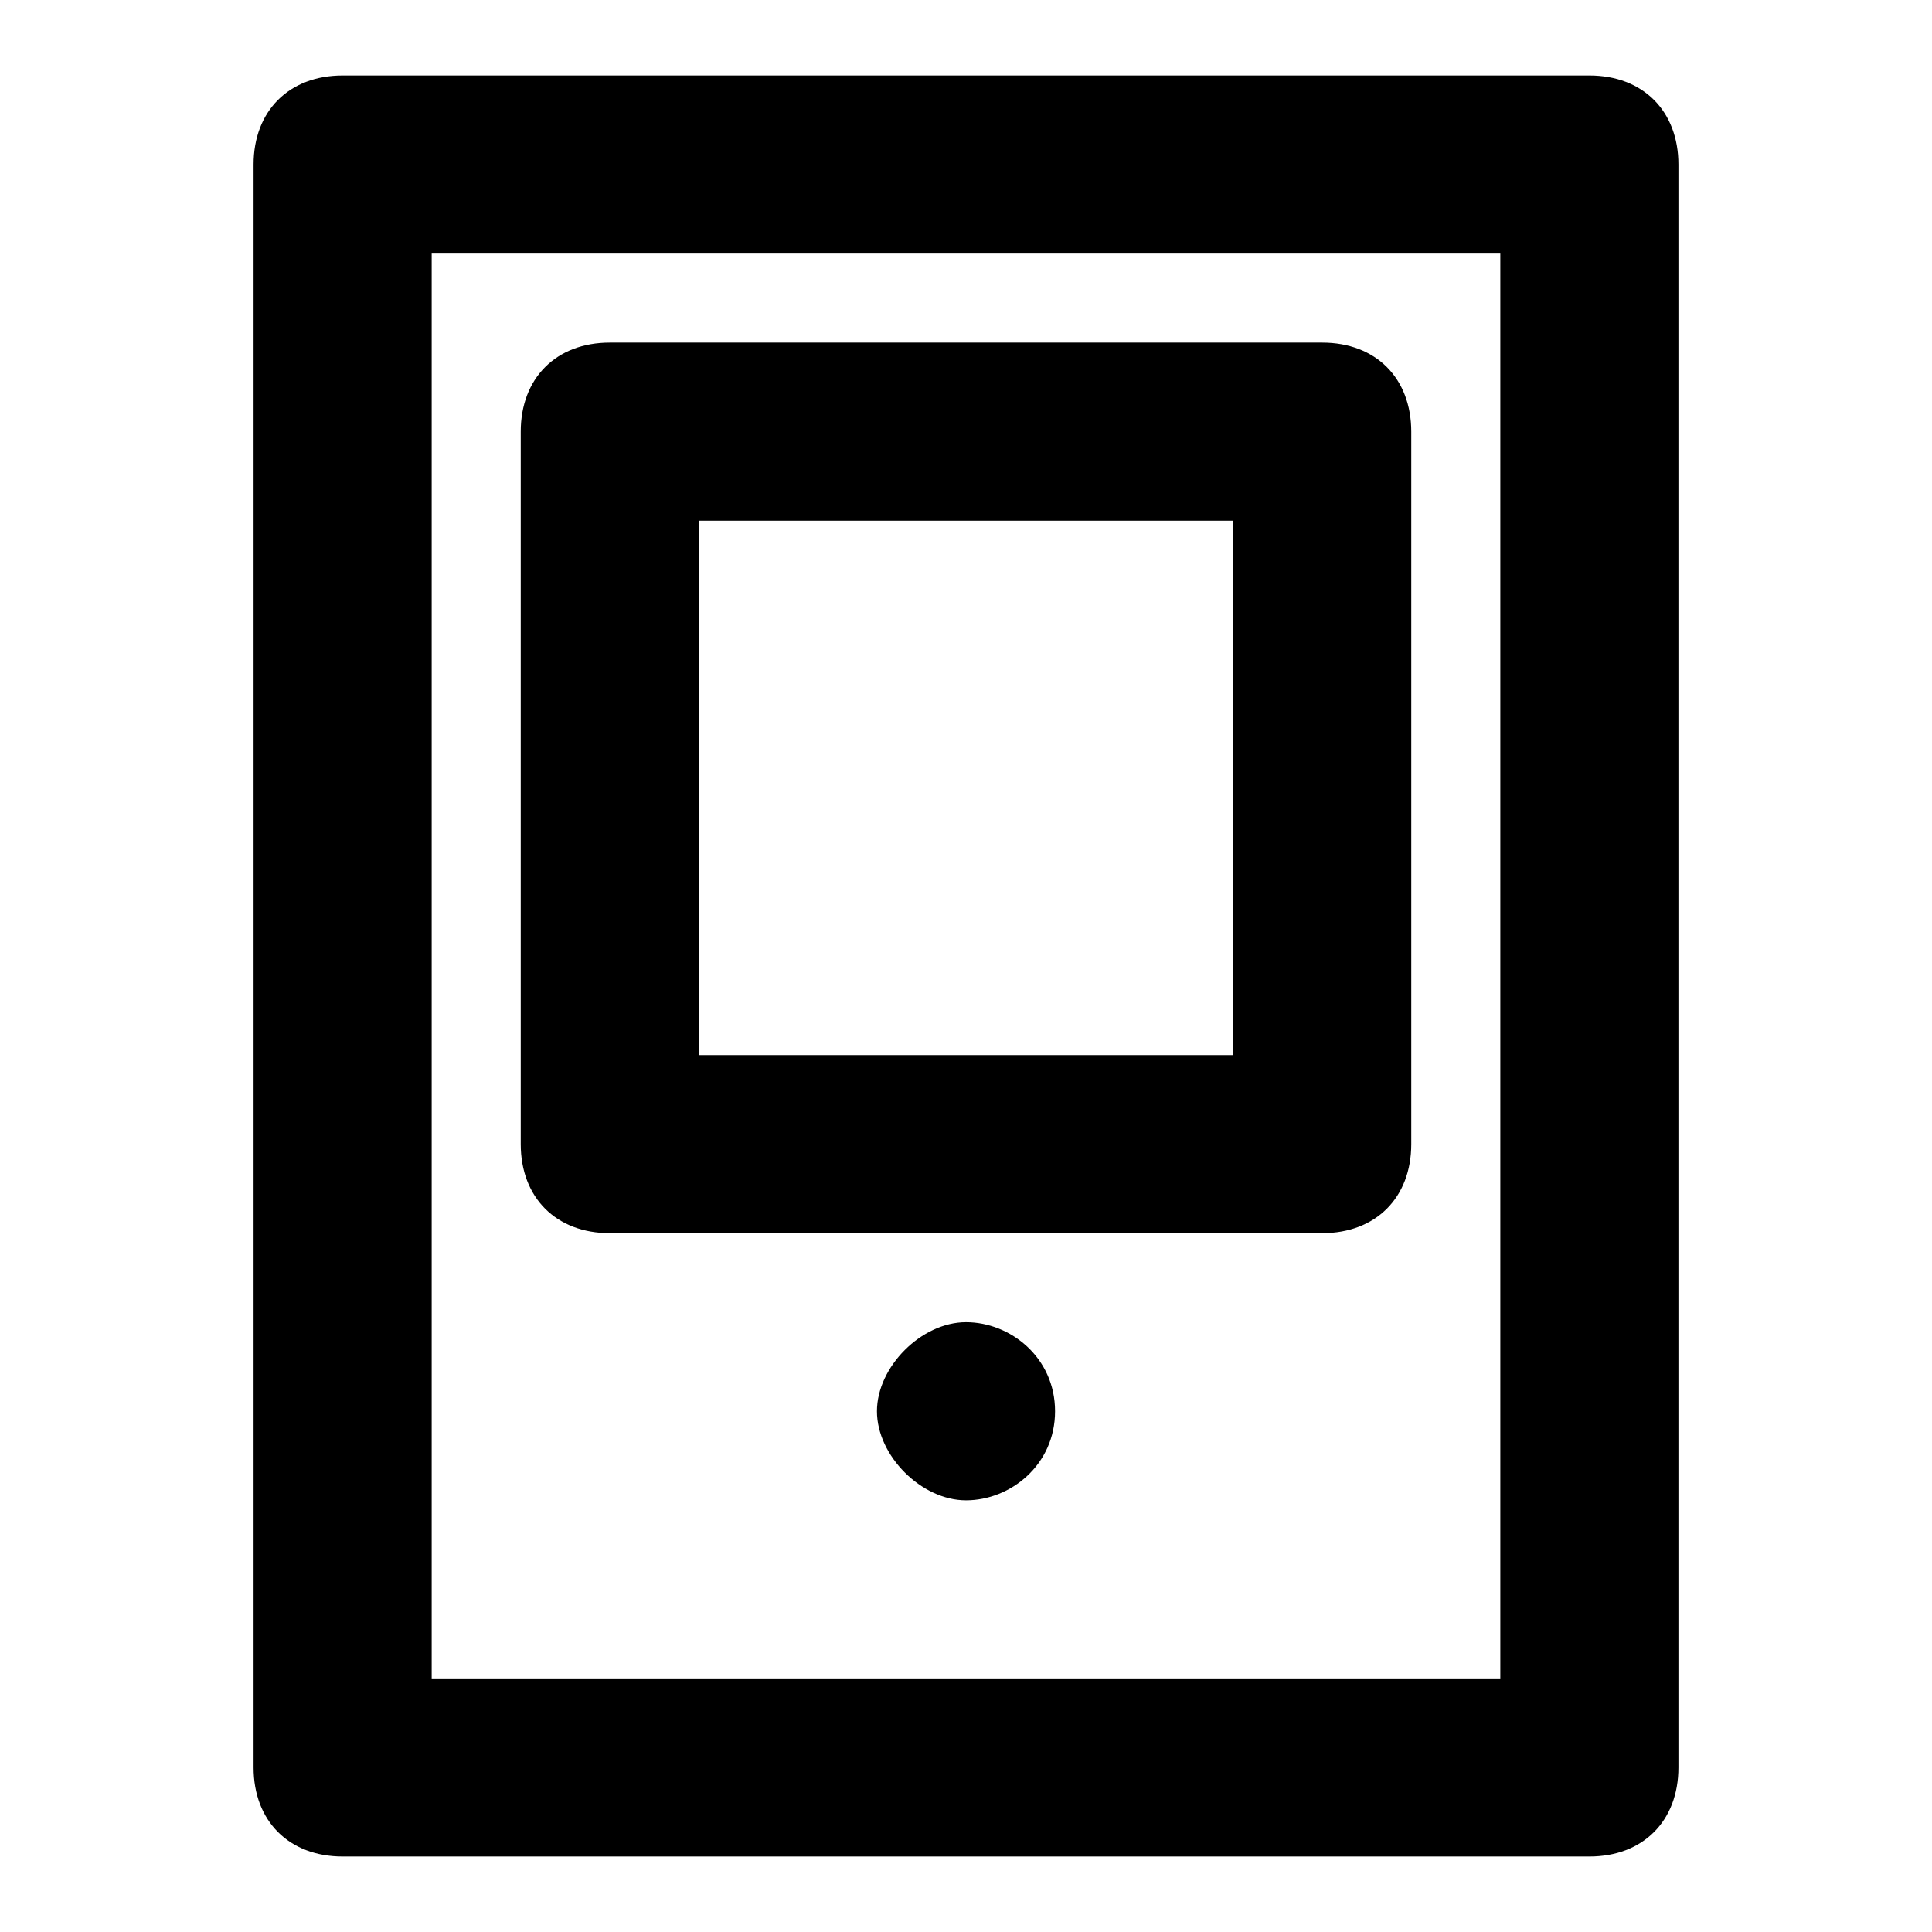 <?xml version="1.0" encoding="utf-8"?>
<!-- Svg Vector Icons : http://www.onlinewebfonts.com/icon -->
<!DOCTYPE svg PUBLIC "-//W3C//DTD SVG 1.1//EN" "http://www.w3.org/Graphics/SVG/1.1/DTD/svg11.dtd">
<svg version="1.1" xmlns="http://www.w3.org/2000/svg" xmlns:xlink="http://www.w3.org/1999/xlink" x="0px" y="0px" viewBox="0 0 256 256" enable-background="new 0 0 256 256" xml:space="preserve">
<g> <path fill="#000000" d="M210.6,10H45.4c-7.1,0-11.8,4.7-11.8,11.8v212.4c0,7.1,4.7,11.8,11.8,11.8h165.2c7.1,0,11.8-4.7,11.8-11.8 V21.8C222.4,14.7,217.7,10,210.6,10z M198.8,222.4H57.2V33.6h141.6V222.4L198.8,222.4z M80.8,163.4h94.4c7.1,0,11.8-4.7,11.8-11.8 V57.2c0-7.1-4.7-11.8-11.8-11.8H80.8c-7.1,0-11.8,4.7-11.8,11.8v94.4C69,158.7,73.7,163.4,80.8,163.4L80.8,163.4z M92.6,69h70.8 v70.8H92.6V69z M139.8,187c0,7.1-5.9,11.8-11.8,11.8s-11.8-5.9-11.8-11.8s5.9-11.8,11.8-11.8S139.8,179.9,139.8,187z"/></g>
</svg>
